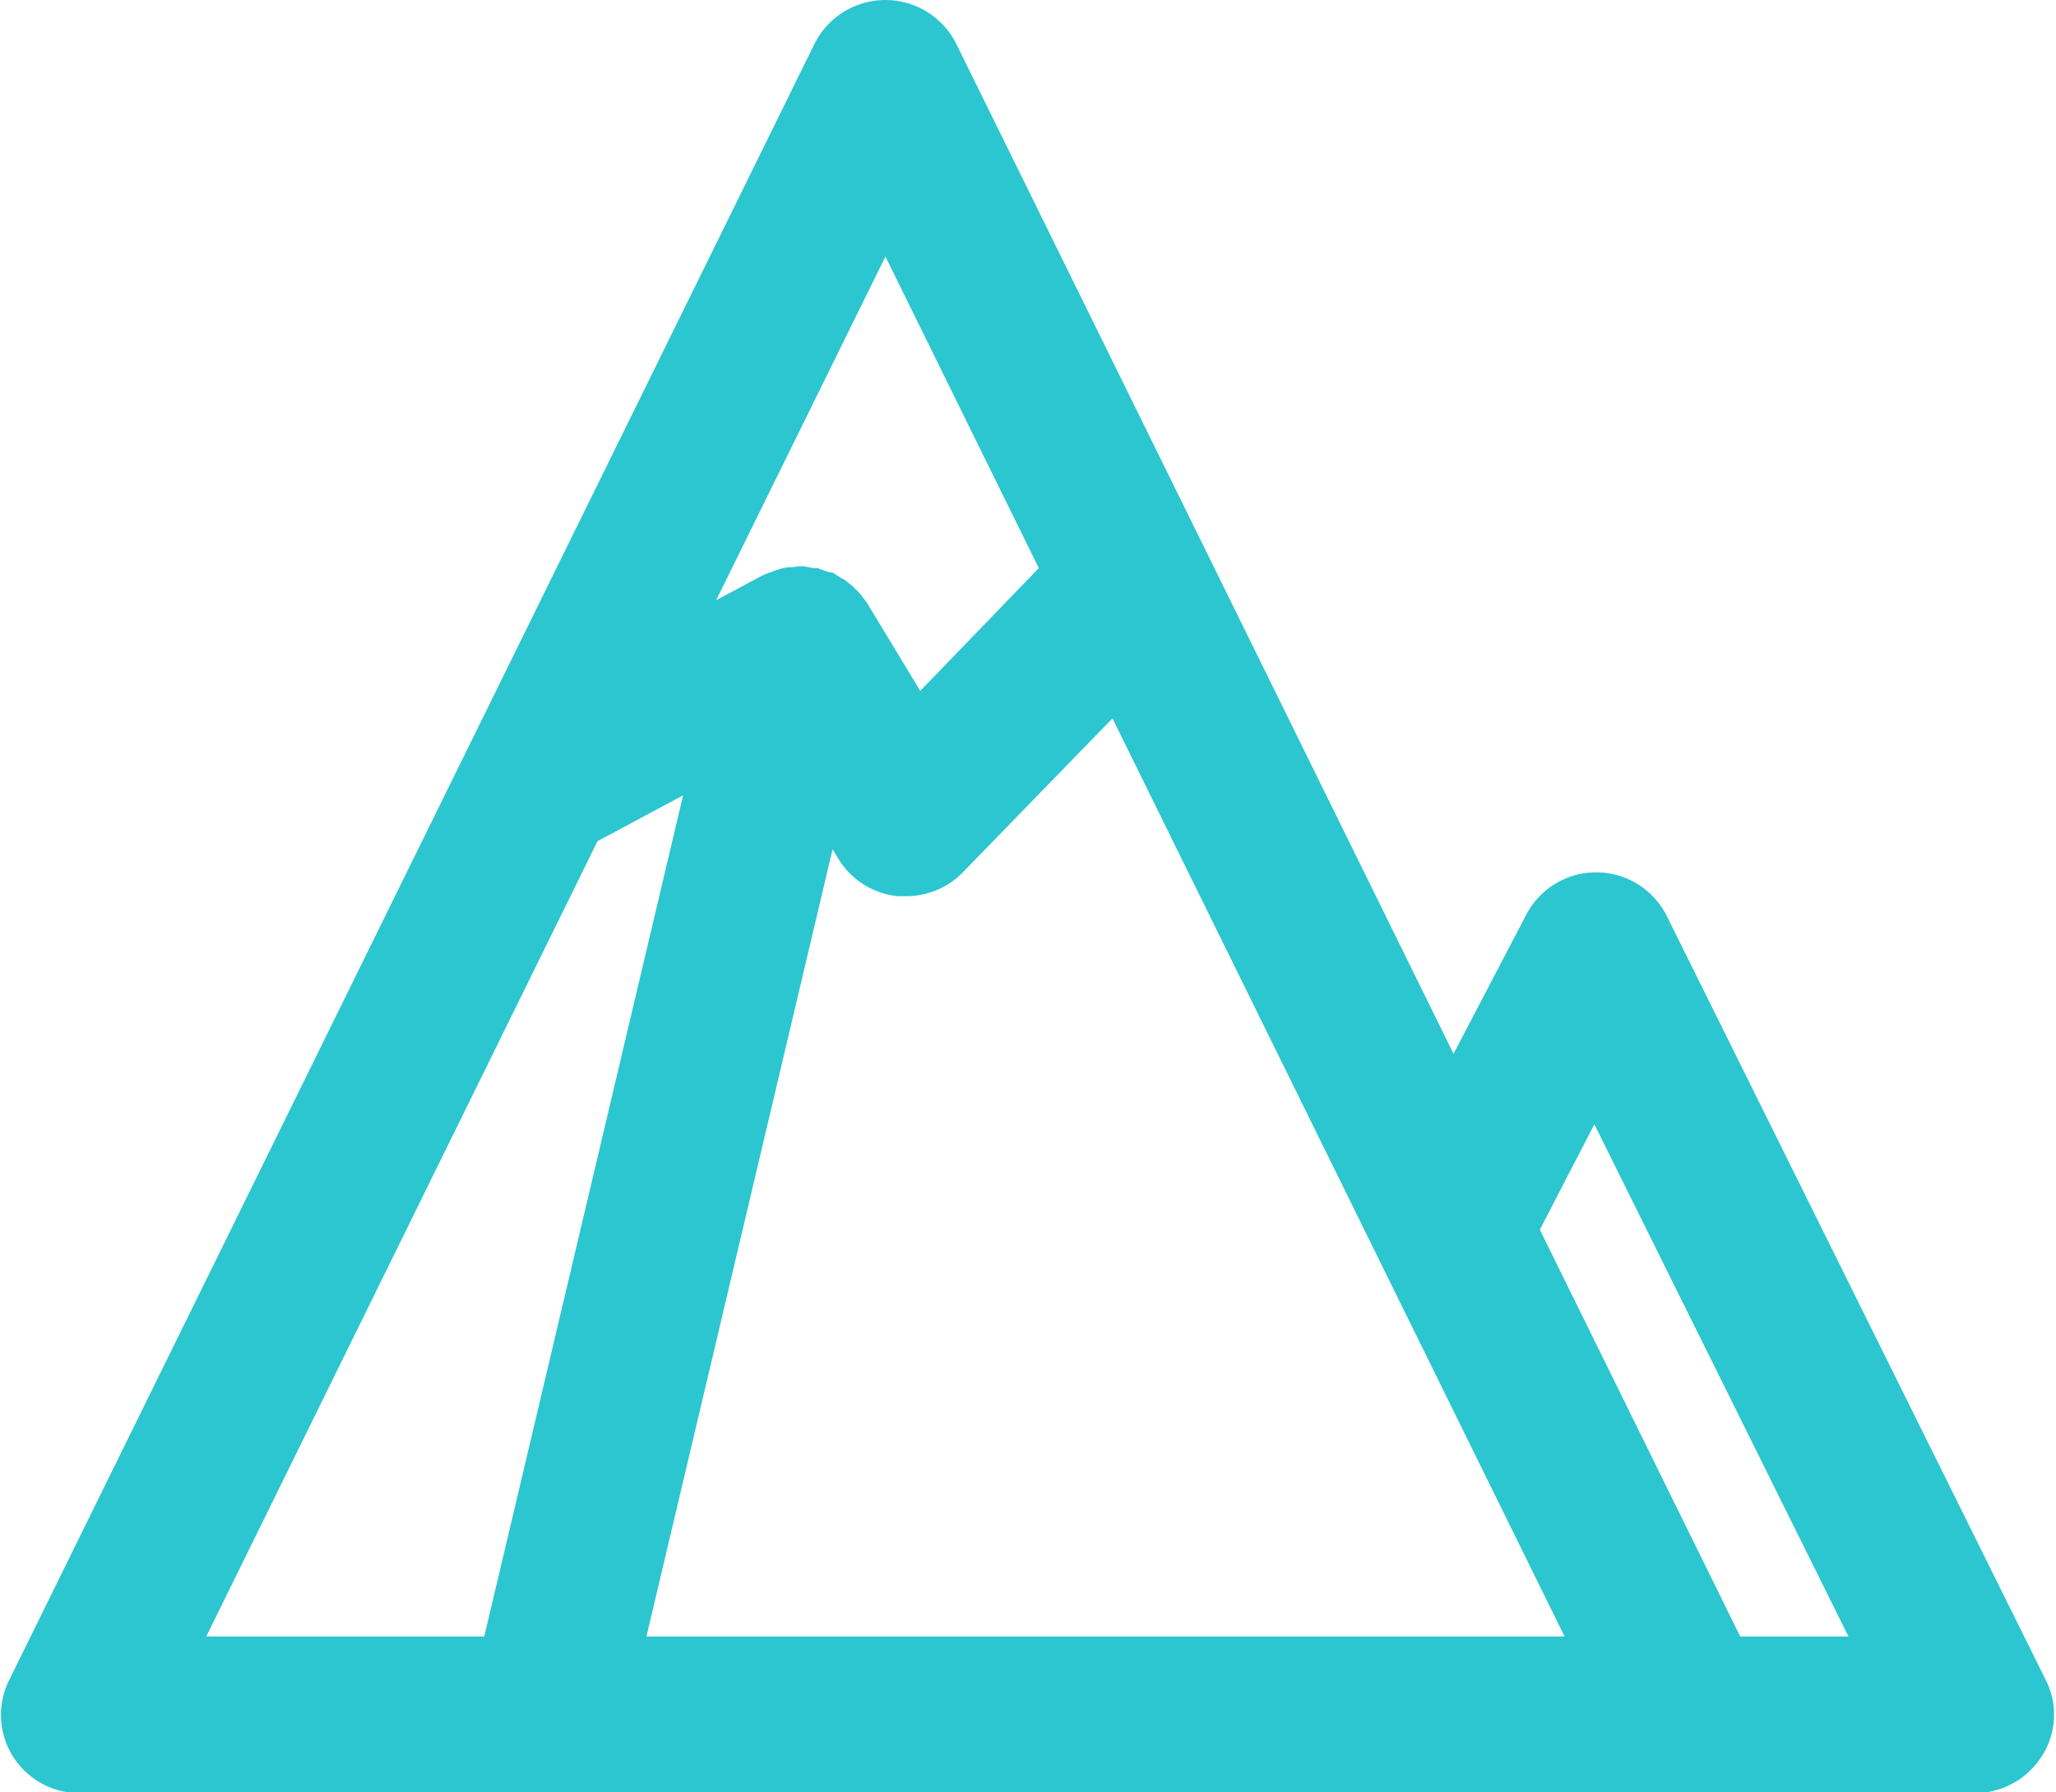 <svg xmlns="http://www.w3.org/2000/svg" width="22.438" height="19.56" viewBox="0 0 22.438 19.56">
  <defs>
    <style>
      .cls-1 {
        fill: #2cc6d0;
        fill-rule: evenodd;
      }
    </style>
  </defs>
  <path id="覆盖全冰山" class="cls-1" d="M283.391,1864.53l-4.137-8.34a0.861,0.861,0,0,0-1.539-.01l-0.79,1.51-5.426-11.02a0.865,0.865,0,0,0-1.549,0l-8.79,17.86a0.851,0.851,0,0,0,.044.83,0.86,0.86,0,0,0,.73.4h20.684a0.871,0.871,0,0,0,.731-0.41A0.834,0.834,0,0,0,283.391,1864.53Zm-15.274-.48,2.031-8.59,0.062,0.1a0.859,0.859,0,0,0,.643.41h0.095a0.857,0.857,0,0,0,.622-0.26l1.633-1.68,4.934,10.02h-10.02Zm2.608-15.06,1.674,3.4-1.294,1.34-0.575-.95h0a0.337,0.337,0,0,0-.053-0.07,0.252,0.252,0,0,0-.048-0.06c-0.015-.02-0.033-0.03-0.05-0.05s-0.046-.04-0.072-0.06a0.208,0.208,0,0,0-.063-0.04c-0.026-.02-0.051-0.03-0.078-0.05s-0.047-.01-0.071-0.02l-0.087-.03c-0.006,0-.011-0.01-0.017-0.01h-0.059c-0.03-.01-0.06-0.01-0.091-0.02h-0.072a0.317,0.317,0,0,1-.1.01c-0.021,0-.041.01-0.062,0.01l-0.1.03a0.124,0.124,0,0,1-.054.02l-0.069.03-0.506.27Zm-3.142,6.38,0.934-.5-2.17,9.18h-3.034Zm12.471,8.68-2.187-4.44,0.595-1.15,2.773,5.59h-1.181Z" transform="translate(-261.062 -1846.19)"/>
</svg>
